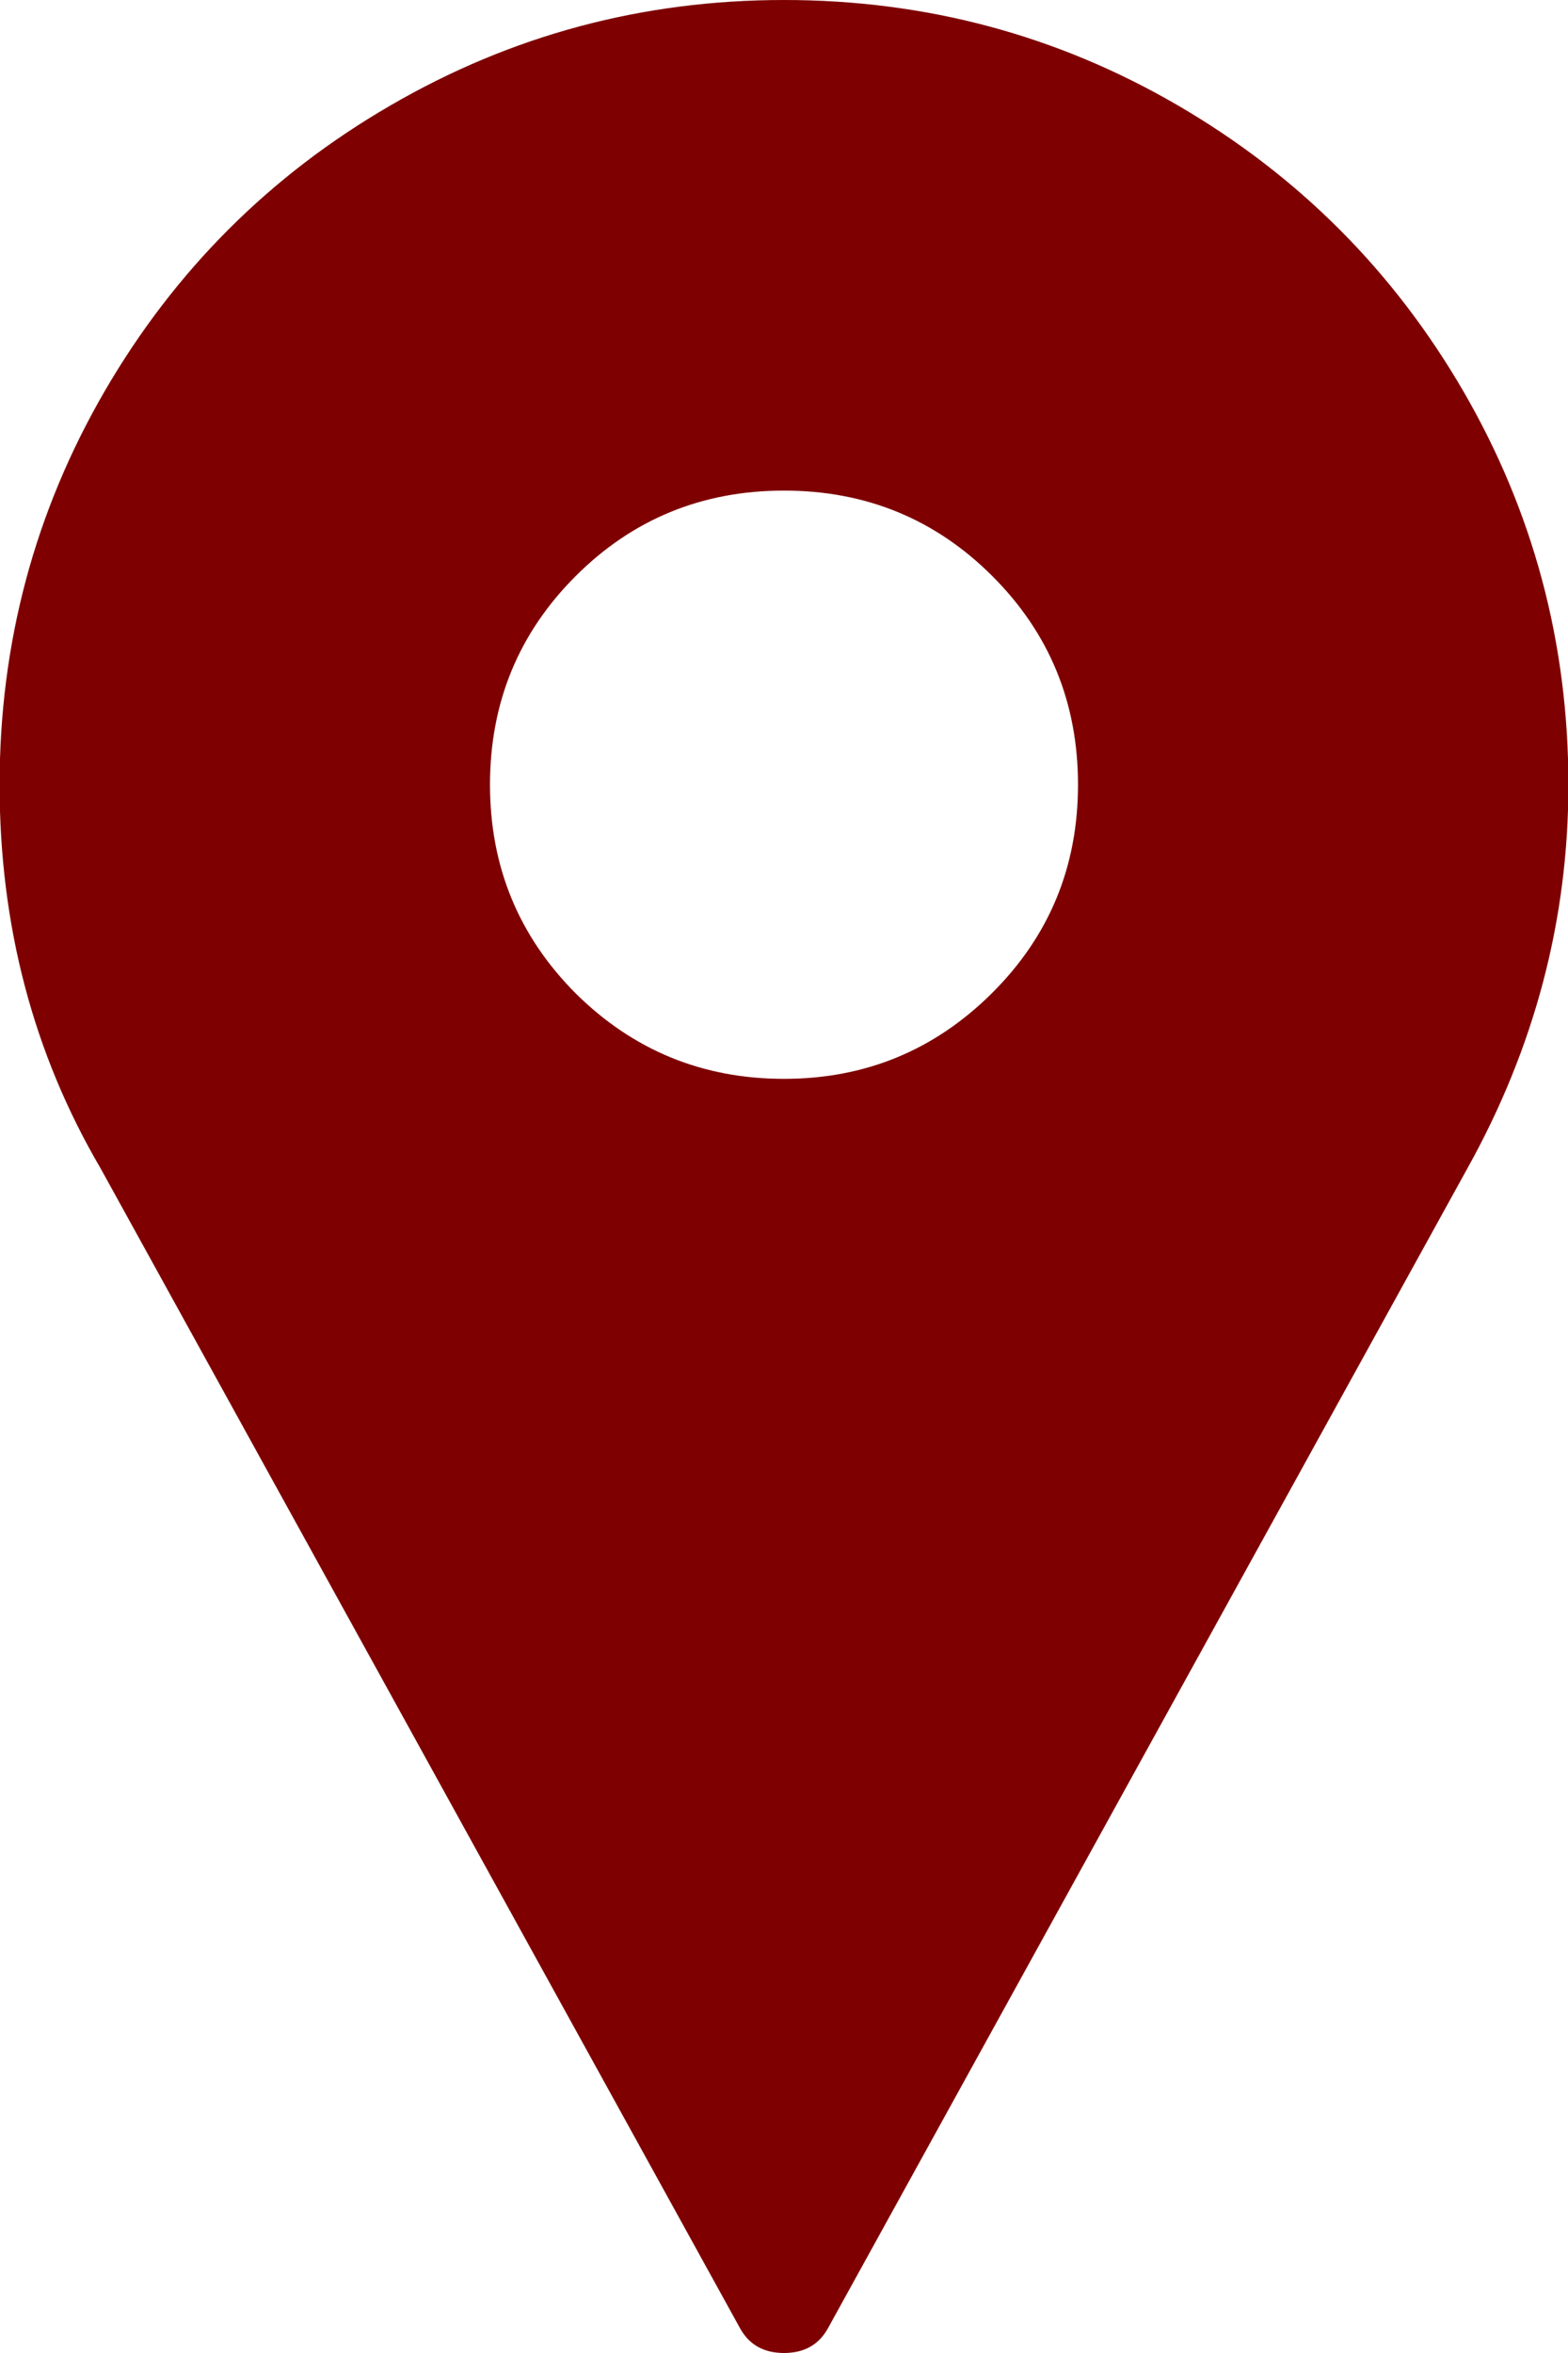 <?xml version="1.0" encoding="UTF-8"?>
<svg width="16px" height="24px" viewBox="0 0 16 24" version="1.1" xmlns="http://www.w3.org/2000/svg" xmlns:xlink="http://www.w3.org/1999/xlink">
    <!-- Generator: Sketch 62 (91390) - https://sketch.com -->
    <title>l</title>
    <desc>Created with Sketch.</desc>
    <g id="Contact" stroke="none" stroke-width="1" fill="none" fill-rule="evenodd">
        <g id="Contact---D" transform="translate(-994, -828)" fill="#7E0001" fill-rule="nonzero">
            <g id="Content" transform="translate(315, 390)">
                <g id="Group-7" transform="translate(675, 0)">
                    <g id="Group-6" transform="translate(4, 436)">
                        <g id="Group-5">
                            <path d="M8,26 C8.203,26 8.352,25.918 8.445,25.754 L8.445,25.754 L14.973,13.918 C15.66,12.684 16.004,11.379 16.004,10.004 C16.004,8.559 15.646,7.221 14.932,5.99 C14.217,4.76 13.244,3.787 12.014,3.072 C10.783,2.357 9.445,2 8,2 C6.555,2 5.215,2.359 3.98,3.078 C2.754,3.789 1.783,4.76 1.068,5.99 C0.354,7.221 -0.004,8.559 -0.004,10.004 C-0.004,11.441 0.34,12.746 1.027,13.918 L1.027,13.918 L7.555,25.754 C7.648,25.918 7.797,26 8,26 Z M8,13.004 C7.172,13.004 6.465,12.715 5.879,12.137 C5.293,11.551 5,10.84 5,10.004 C5,9.168 5.291,8.459 5.873,7.877 C6.455,7.295 7.164,7.004 8,7.004 C8.836,7.004 9.545,7.295 10.127,7.877 C10.709,8.459 11,9.168 11,10.004 C11,10.84 10.707,11.549 10.121,12.131 C9.535,12.713 8.828,13.004 8,13.004 Z" id="l"></path>
                        </g>
                    </g>
                </g>
            </g>
        </g>
    </g>
</svg>